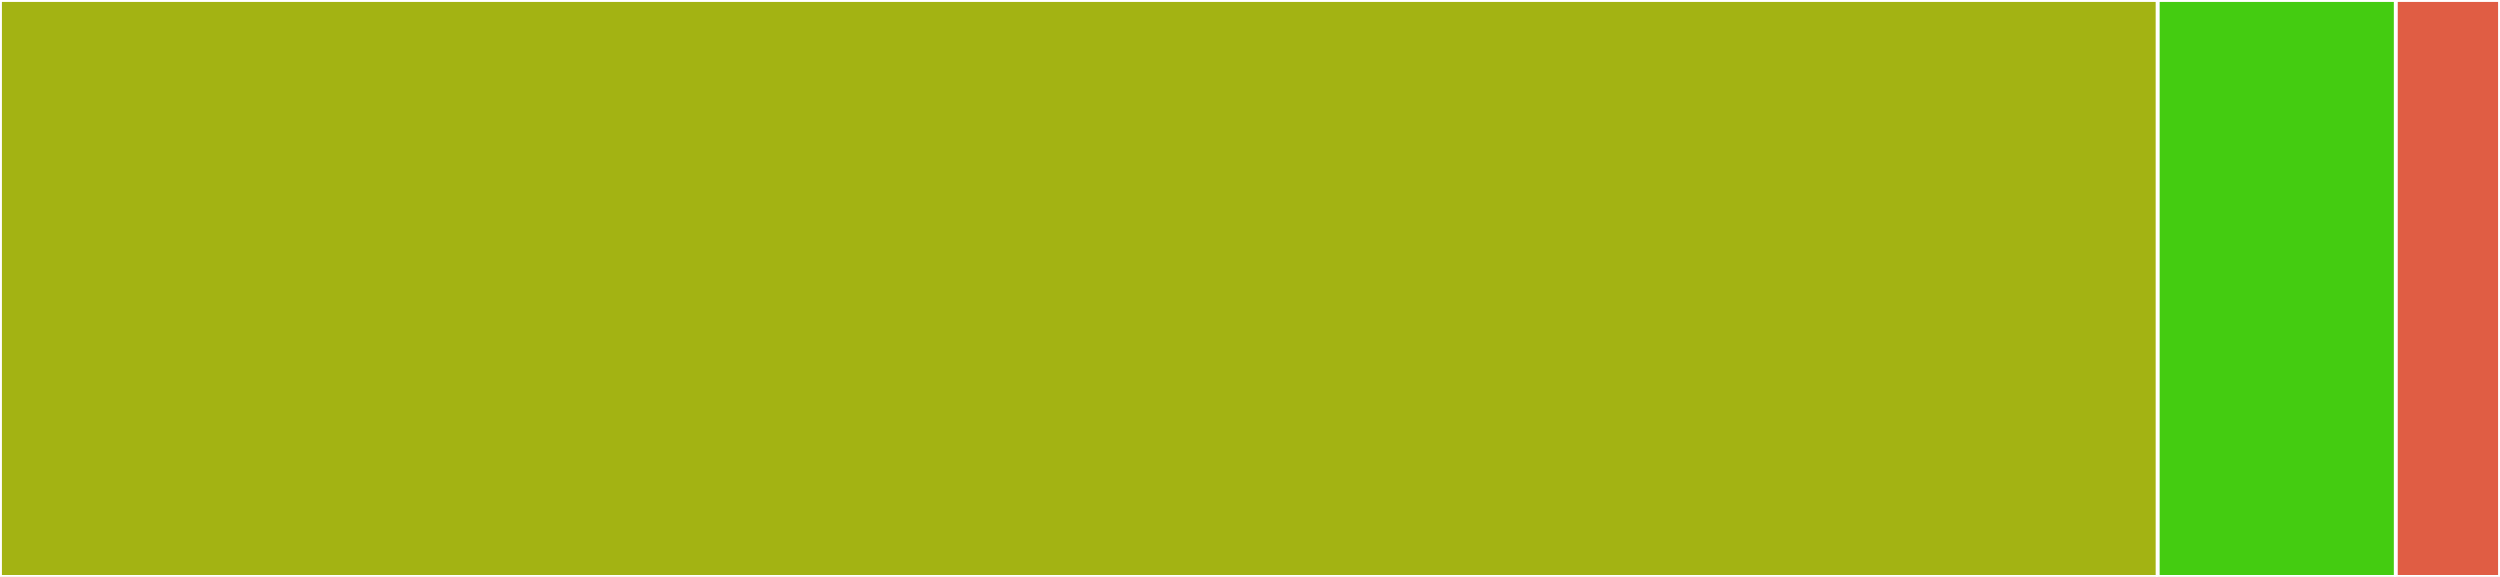 <svg baseProfile="full" width="650" height="150" viewBox="0 0 650 150" version="1.1"
xmlns="http://www.w3.org/2000/svg" xmlns:ev="http://www.w3.org/2001/xml-events"
xmlns:xlink="http://www.w3.org/1999/xlink">

<rect x="0" y="0" width="650" height="150" fill="#333333" stroke="none"/>

<style>rect.s{mask:url(#mask);}</style>
<defs>
  <pattern id="white" width="4" height="4" patternUnits="userSpaceOnUse" patternTransform="rotate(45)">
    <rect width="2" height="2" transform="translate(0,0)" fill="white"></rect>
  </pattern>
  <mask id="mask">
    <rect x="0" y="0" width="100%" height="100%" fill="url(#white)"></rect>
  </mask>
</defs>

<rect x="0" y="0" width="561.012" height="150.0" fill="#a3b313" stroke="white" stroke-width="1" class=" tooltipped" data-content="src/index.js"><title>src/index.js</title></rect>
<rect x="561.012" y="0" width="61.905" height="150" fill="#4c1" stroke="white" stroke-width="1" class=" tooltipped" data-content="src/util.js"><title>src/util.js</title></rect>
<rect x="622.917" y="0" width="27.083" height="150" fill="#e05d44" stroke="white" stroke-width="1" class=" tooltipped" data-content=".aegir.js"><title>.aegir.js</title></rect>
</svg>